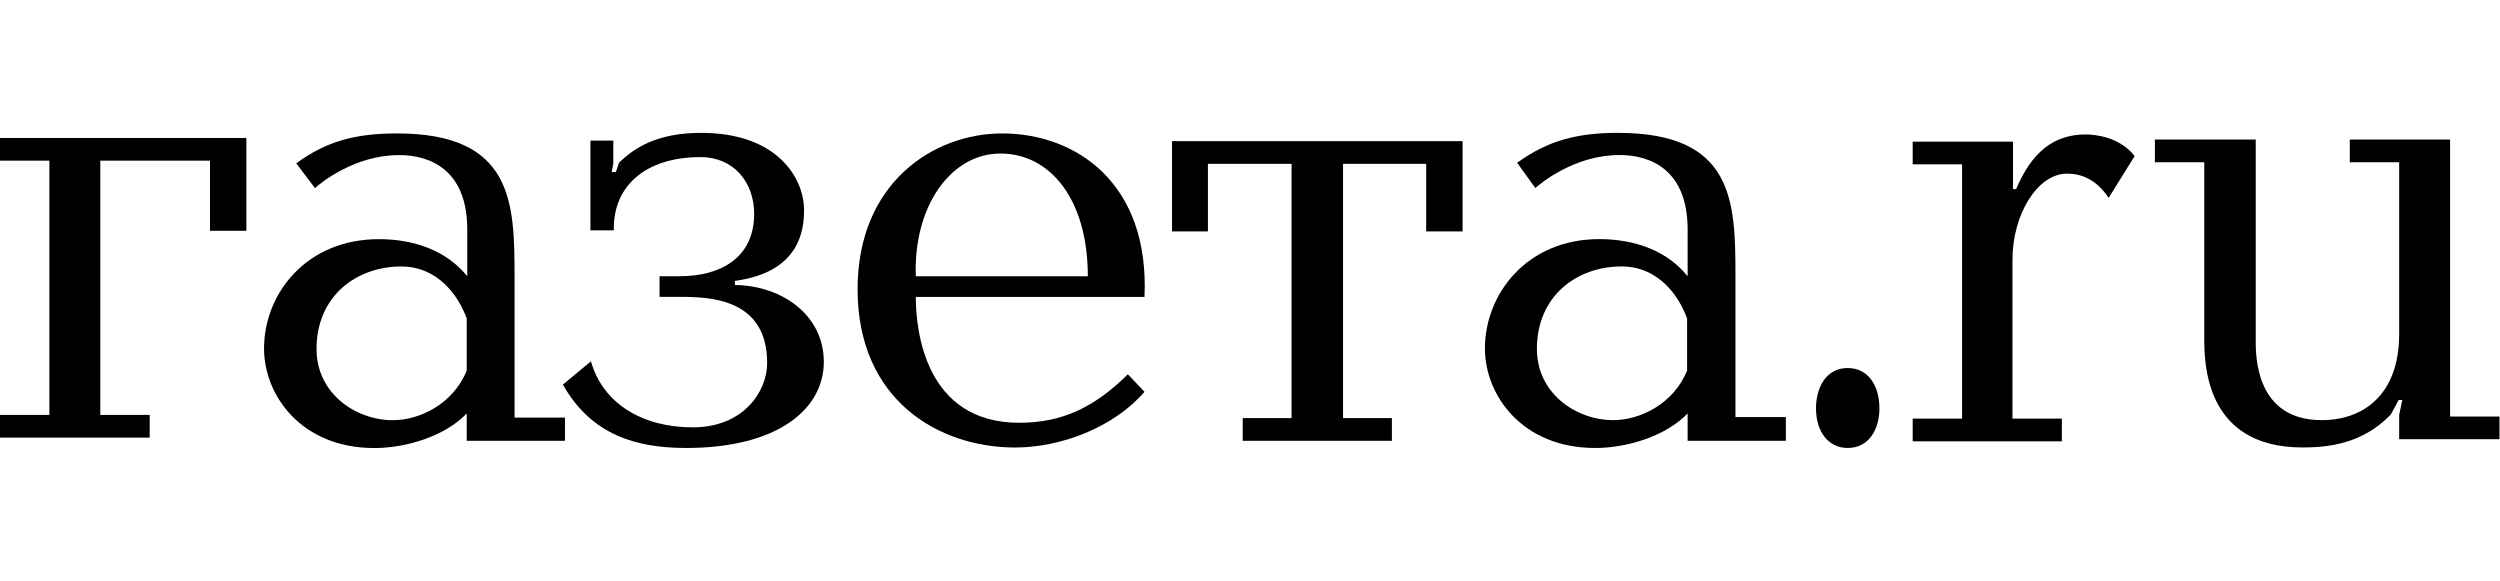 <?xml version="1.0" encoding="UTF-8"?> <svg xmlns="http://www.w3.org/2000/svg" width="172" height="40" viewBox="0 0 172 40" fill="none"> <g clip-path="url(#clip0_1333_170)"> <path d="M14.447 15.879V11.053H6.901V28.547H10.299V30.108H0V28.547H3.397V11.053H0V9.492H16.95V15.879H14.447Z" fill="black"></path> <path d="M38.87 28.767V30.328H32.111V28.447C30.61 30.009 27.963 30.825 25.746 30.825C20.74 30.825 18.166 27.206 18.166 23.977C18.166 20.215 21.062 16.454 26.068 16.454C28.536 16.454 30.753 17.27 32.147 19.009V15.78C32.147 11.699 29.608 10.67 27.463 10.67C24.388 10.67 22.063 12.586 21.67 12.941L20.383 11.238C22.457 9.712 24.459 9.18 27.32 9.18C35.294 9.18 35.401 13.934 35.401 19.009V28.731H38.87V28.767ZM32.111 21.918C31.539 20.322 30.109 18.334 27.606 18.334C24.531 18.334 21.777 20.357 21.777 24.012C21.777 27.064 24.459 28.909 27.034 28.909C28.822 28.909 31.146 27.844 32.111 25.502V21.918Z" fill="black"></path> <path d="M40.622 15.883V9.673H42.196V11.234L42.088 11.837H42.374L42.589 11.199C43.662 10.134 45.271 9.141 48.239 9.141C53.46 9.141 55.319 12.228 55.319 14.463C55.319 15.812 55.033 18.721 50.563 19.325V19.608C53.782 19.644 56.678 21.666 56.678 24.895C56.678 28.16 53.495 30.821 47.202 30.821C43.733 30.821 40.658 29.899 38.727 26.457L40.658 24.86C41.48 27.77 44.198 29.402 47.667 29.402C51.1 29.402 52.78 26.989 52.78 24.966C52.78 20.602 48.954 20.424 46.844 20.424H45.378V19.005H46.773C49.49 19.005 51.886 17.799 51.886 14.712C51.886 12.512 50.456 10.808 48.203 10.808C44.377 10.808 42.16 12.831 42.231 15.847H40.622V15.883Z" fill="black"></path> <path d="M63.007 20.428C63.007 22.735 63.651 29.086 70.123 29.086C72.984 29.086 75.237 28.093 77.597 25.751L78.741 26.957C76.631 29.405 72.984 30.789 69.837 30.789C64.616 30.789 59.002 27.56 59.002 19.896C59.002 12.586 64.223 9.18 68.943 9.18C74.021 9.18 79.098 12.586 78.741 20.428H63.007ZM74.843 19.009C74.843 13.686 72.233 10.564 68.836 10.564C65.331 10.564 62.828 14.325 63.007 19.009H74.843Z" fill="black"></path> <path d="M85.499 28.766H88.861V11.272H83.104V15.921H80.636V9.711H100.625V15.921H98.122V11.272H92.401V28.766H95.762V30.327H85.499V28.766Z" fill="black"></path> <path d="M122.867 28.763V30.325H116.109V28.444C114.607 30.005 111.961 30.821 109.744 30.821C104.738 30.821 102.163 27.202 102.163 23.973C102.163 20.212 105.06 16.45 110.03 16.45C112.497 16.45 114.714 17.266 116.109 19.005V15.776C116.109 11.695 113.57 10.666 111.425 10.666C108.349 10.666 106.025 12.583 105.632 12.937L104.38 11.199C106.49 9.673 108.492 9.141 111.317 9.141C119.292 9.141 119.399 13.86 119.399 18.97V28.692H122.867V28.763ZM116.073 21.915C115.501 20.318 114.071 18.331 111.568 18.331C108.492 18.331 105.739 20.354 105.739 24.008C105.739 27.06 108.421 28.905 110.996 28.905C112.783 28.905 115.108 27.841 116.073 25.499V21.915Z" fill="black"></path> <path d="M127.123 25.32C128.553 25.32 129.304 26.562 129.304 28.088C129.304 29.578 128.553 30.82 127.123 30.82C125.8 30.82 124.941 29.72 124.941 28.088C124.941 26.74 125.585 25.32 127.123 25.32Z" fill="black"></path> <path d="M138.494 9.747V13.011H138.709C139.746 10.563 141.212 9.25 143.5 9.25C144.073 9.25 145.825 9.392 146.862 10.74L145.074 13.614C144.18 12.266 143.107 11.947 142.213 11.947C140.175 11.947 138.458 14.75 138.458 17.873V28.802H141.856V30.363H131.593V28.802H134.99V11.308H131.593V9.747H138.494Z" fill="black"></path> <path d="M155.193 9.602V23.44C155.193 24.505 155.193 28.905 159.734 28.905C162.595 28.905 165.063 27.166 165.063 22.979V11.163H161.665V9.602H168.567V28.656H171.964V30.218H165.063V28.55L165.277 27.521H165.027L164.49 28.515C162.524 30.573 160.092 30.785 158.411 30.785C151.653 30.785 151.653 24.895 151.653 23.227V11.163H148.256V9.602H155.193Z" fill="black"></path> </g> <defs> <clipPath id="clip0_1333_170"> <rect width="172" height="22" fill="white" transform="translate(0 9)"></rect> </clipPath> </defs> </svg> 